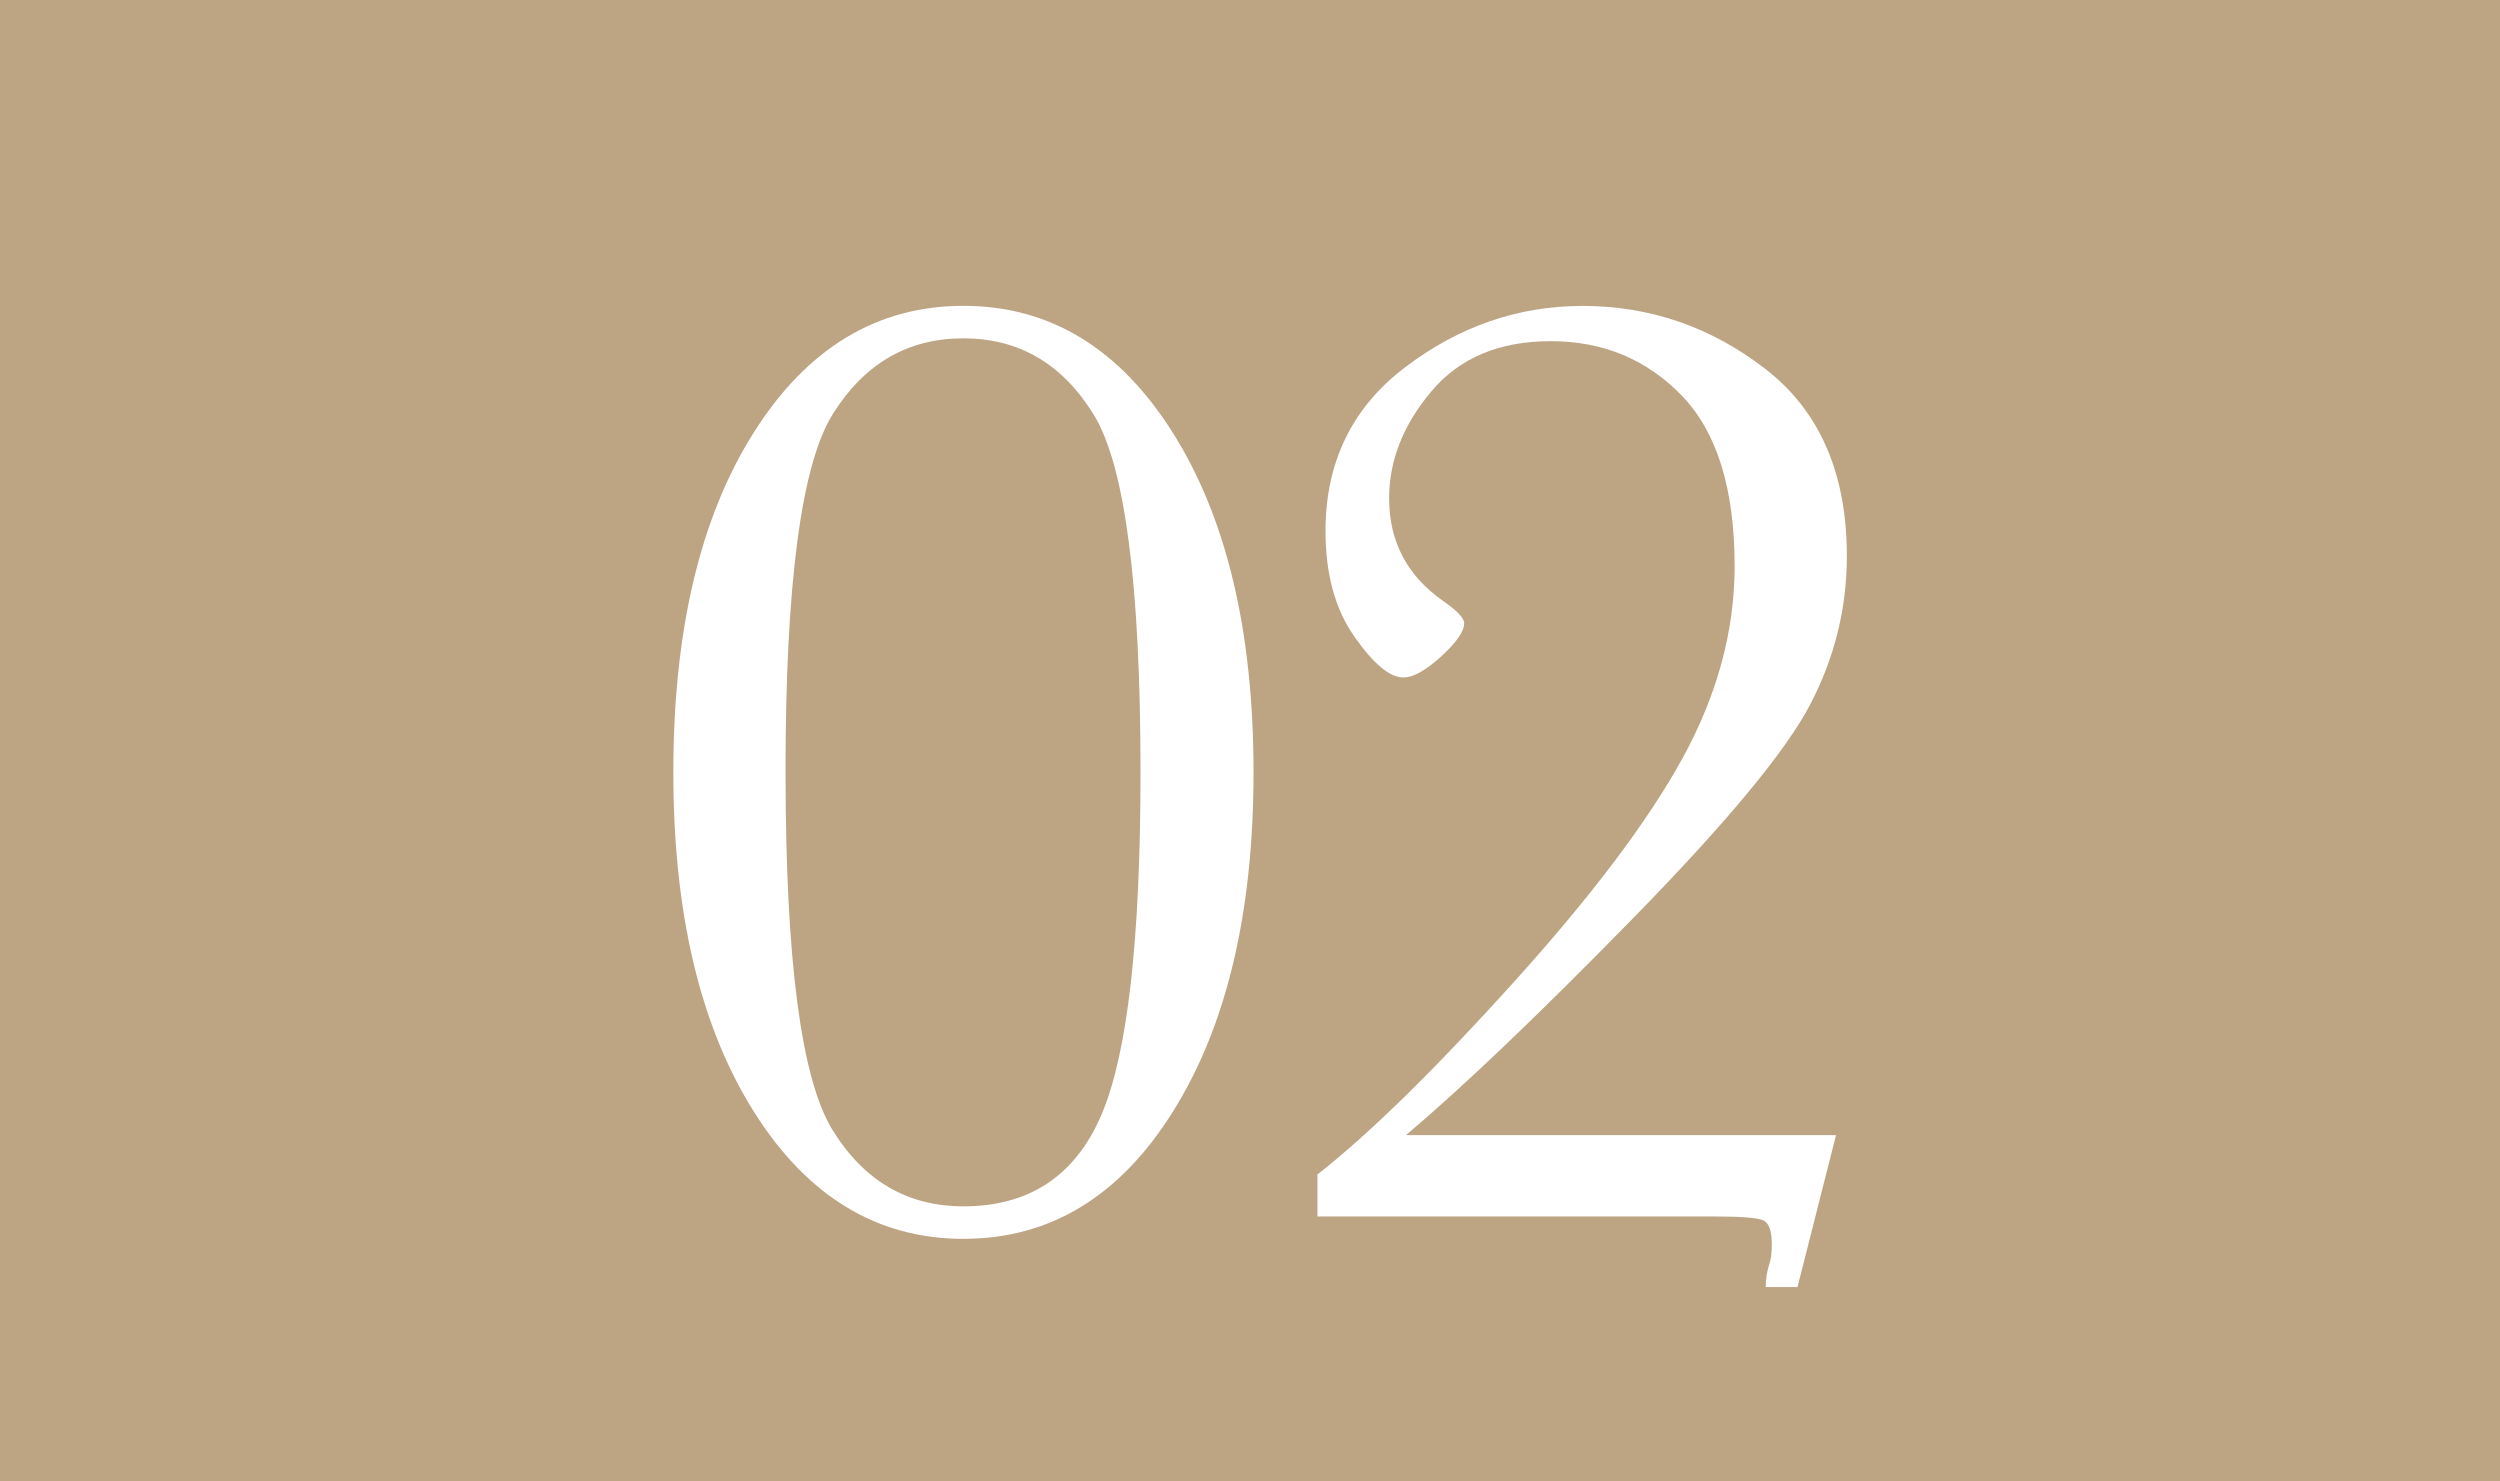 <?xml version="1.0" encoding="UTF-8"?><svg xmlns="http://www.w3.org/2000/svg" viewBox="0 0 54 32"><g id="a"/><g id="b"><g id="c"><g><rect width="54" height="32" style="fill:#bda584;"/><g><path d="M14.544,16.682c0-3.056,.577-5.499,1.731-7.33,1.154-1.831,2.666-2.746,4.535-2.746s3.381,.92,4.535,2.761,1.731,4.279,1.731,7.315c0,3.018-.575,5.451-1.724,7.302s-2.663,2.775-4.542,2.775c-1.869,0-3.381-.92-4.535-2.761-1.153-1.841-1.731-4.279-1.731-7.316Zm2.424,0c0,4.052,.338,6.627,1.015,7.727,.677,1.098,1.619,1.648,2.826,1.648,1.421,0,2.415-.657,2.979-1.971,.565-1.313,.847-3.78,.847-7.404,0-4.062-.338-6.639-1.015-7.733s-1.614-1.641-2.811-1.641c-1.198,0-2.137,.544-2.819,1.633-.682,1.089-1.023,3.669-1.023,7.74Z" style="fill:#fff;"/><path d="M28.457,26.276v-.908c1.11-.868,2.514-2.243,4.213-4.123s2.924-3.503,3.674-4.87c.749-1.366,1.124-2.748,1.124-4.144,0-1.67-.38-2.897-1.139-3.683-.759-.786-1.704-1.179-2.833-1.179-1.11,0-1.97,.361-2.578,1.083-.609,.723-.913,1.494-.913,2.314,0,.937,.394,1.68,1.183,2.227,.292,.205,.438,.361,.438,.469,0,.176-.166,.414-.497,.717s-.604,.454-.818,.454c-.292,0-.645-.295-1.059-.886s-.621-1.35-.621-2.277c0-1.494,.579-2.678,1.738-3.551,1.158-.874,2.429-1.311,3.812-1.311,1.461,0,2.777,.454,3.951,1.361,1.173,.908,1.76,2.256,1.76,4.042,0,1.124-.263,2.19-.789,3.2-.526,1.011-1.804,2.554-3.834,4.628-2.03,2.076-3.664,3.635-4.9,4.68h9.289l-.832,3.281h-.687c0-.176,.029-.351,.088-.528,.029-.097,.044-.229,.044-.395,0-.293-.063-.467-.19-.52-.127-.053-.467-.081-1.022-.081h-8.602Z" style="fill:#fff;"/></g></g></g></g></svg>